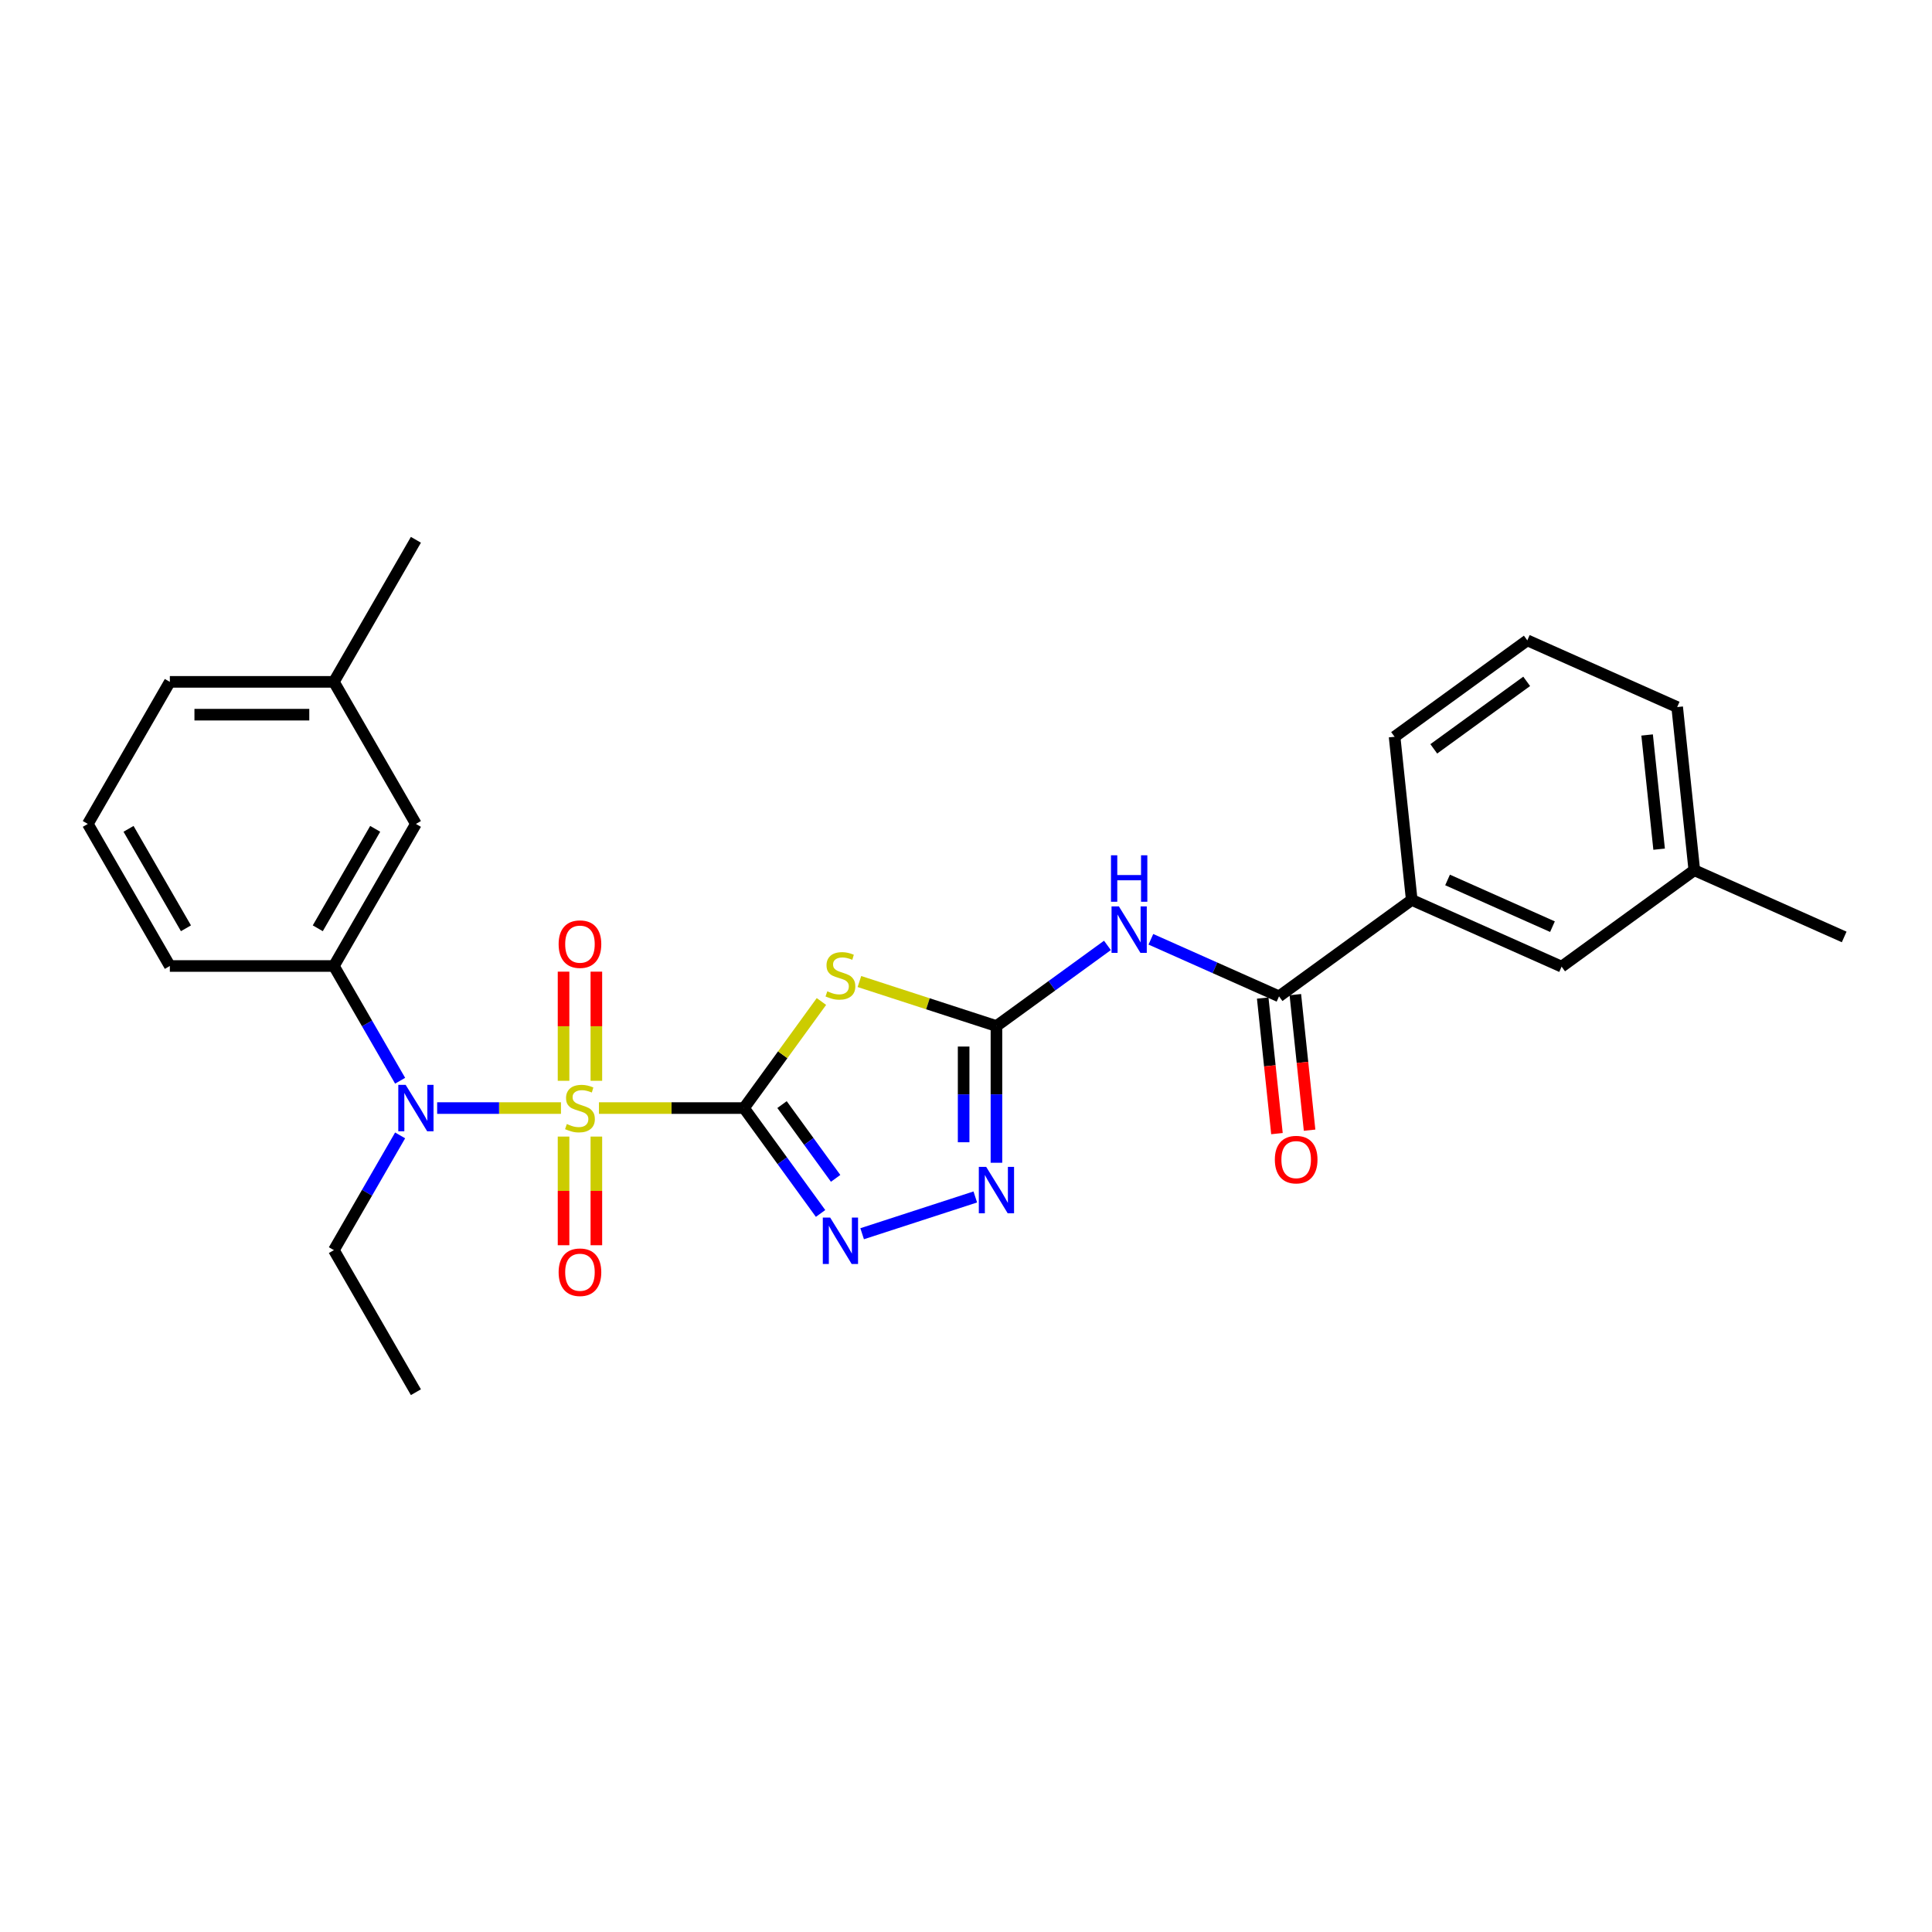 <?xml version='1.0' encoding='iso-8859-1'?>
<svg version='1.1' baseProfile='full'
              xmlns='http://www.w3.org/2000/svg'
                      xmlns:rdkit='http://www.rdkit.org/xml'
                      xmlns:xlink='http://www.w3.org/1999/xlink'
                  xml:space='preserve'
width='1000px' height='1000px' viewBox='0 0 1000 1000'>
<!-- END OF HEADER -->
<rect style='opacity:1.0;fill:#FFFFFF;stroke:none' width='1000' height='1000' x='0' y='0'> </rect>
<path class='bond-0' d='M 385.094,573.534 L 347.556,573.534' style='fill:none;fill-rule:evenodd;stroke:#000000;stroke-width:6px;stroke-linecap:butt;stroke-linejoin:miter;stroke-opacity:1' />
<path class='bond-0' d='M 347.556,573.534 L 310.017,573.534' style='fill:none;fill-rule:evenodd;stroke:#CCCC00;stroke-width:6px;stroke-linecap:butt;stroke-linejoin:miter;stroke-opacity:1' />
<path class='bond-1' d='M 385.094,573.534 L 405.132,545.954' style='fill:none;fill-rule:evenodd;stroke:#000000;stroke-width:6px;stroke-linecap:butt;stroke-linejoin:miter;stroke-opacity:1' />
<path class='bond-1' d='M 405.132,545.954 L 425.171,518.374' style='fill:none;fill-rule:evenodd;stroke:#CCCC00;stroke-width:6px;stroke-linecap:butt;stroke-linejoin:miter;stroke-opacity:1' />
<path class='bond-3' d='M 385.094,573.534 L 404.91,600.808' style='fill:none;fill-rule:evenodd;stroke:#000000;stroke-width:6px;stroke-linecap:butt;stroke-linejoin:miter;stroke-opacity:1' />
<path class='bond-3' d='M 404.91,600.808 L 424.726,628.082' style='fill:none;fill-rule:evenodd;stroke:#0000FF;stroke-width:6px;stroke-linecap:butt;stroke-linejoin:miter;stroke-opacity:1' />
<path class='bond-3' d='M 404.778,571.735 L 418.649,590.826' style='fill:none;fill-rule:evenodd;stroke:#000000;stroke-width:6px;stroke-linecap:butt;stroke-linejoin:miter;stroke-opacity:1' />
<path class='bond-3' d='M 418.649,590.826 L 432.52,609.918' style='fill:none;fill-rule:evenodd;stroke:#0000FF;stroke-width:6px;stroke-linecap:butt;stroke-linejoin:miter;stroke-opacity:1' />
<path class='bond-4' d='M 290.352,573.534 L 258.311,573.534' style='fill:none;fill-rule:evenodd;stroke:#CCCC00;stroke-width:6px;stroke-linecap:butt;stroke-linejoin:miter;stroke-opacity:1' />
<path class='bond-4' d='M 258.311,573.534 L 226.271,573.534' style='fill:none;fill-rule:evenodd;stroke:#0000FF;stroke-width:6px;stroke-linecap:butt;stroke-linejoin:miter;stroke-opacity:1' />
<path class='bond-9' d='M 308.675,559.422 L 308.675,531.175' style='fill:none;fill-rule:evenodd;stroke:#CCCC00;stroke-width:6px;stroke-linecap:butt;stroke-linejoin:miter;stroke-opacity:1' />
<path class='bond-9' d='M 308.675,531.175 L 308.675,502.927' style='fill:none;fill-rule:evenodd;stroke:#FF0000;stroke-width:6px;stroke-linecap:butt;stroke-linejoin:miter;stroke-opacity:1' />
<path class='bond-9' d='M 291.693,559.422 L 291.693,531.175' style='fill:none;fill-rule:evenodd;stroke:#CCCC00;stroke-width:6px;stroke-linecap:butt;stroke-linejoin:miter;stroke-opacity:1' />
<path class='bond-9' d='M 291.693,531.175 L 291.693,502.927' style='fill:none;fill-rule:evenodd;stroke:#FF0000;stroke-width:6px;stroke-linecap:butt;stroke-linejoin:miter;stroke-opacity:1' />
<path class='bond-10' d='M 291.693,588.292 L 291.693,616.411' style='fill:none;fill-rule:evenodd;stroke:#CCCC00;stroke-width:6px;stroke-linecap:butt;stroke-linejoin:miter;stroke-opacity:1' />
<path class='bond-10' d='M 291.693,616.411 L 291.693,644.531' style='fill:none;fill-rule:evenodd;stroke:#FF0000;stroke-width:6px;stroke-linecap:butt;stroke-linejoin:miter;stroke-opacity:1' />
<path class='bond-10' d='M 308.675,588.292 L 308.675,616.411' style='fill:none;fill-rule:evenodd;stroke:#CCCC00;stroke-width:6px;stroke-linecap:butt;stroke-linejoin:miter;stroke-opacity:1' />
<path class='bond-10' d='M 308.675,616.411 L 308.675,644.531' style='fill:none;fill-rule:evenodd;stroke:#FF0000;stroke-width:6px;stroke-linecap:butt;stroke-linejoin:miter;stroke-opacity:1' />
<path class='bond-2' d='M 444.836,508.035 L 480.297,519.557' style='fill:none;fill-rule:evenodd;stroke:#CCCC00;stroke-width:6px;stroke-linecap:butt;stroke-linejoin:miter;stroke-opacity:1' />
<path class='bond-2' d='M 480.297,519.557 L 515.757,531.079' style='fill:none;fill-rule:evenodd;stroke:#000000;stroke-width:6px;stroke-linecap:butt;stroke-linejoin:miter;stroke-opacity:1' />
<path class='bond-5' d='M 515.757,531.079 L 544.483,510.209' style='fill:none;fill-rule:evenodd;stroke:#000000;stroke-width:6px;stroke-linecap:butt;stroke-linejoin:miter;stroke-opacity:1' />
<path class='bond-5' d='M 544.483,510.209 L 573.209,489.338' style='fill:none;fill-rule:evenodd;stroke:#0000FF;stroke-width:6px;stroke-linecap:butt;stroke-linejoin:miter;stroke-opacity:1' />
<path class='bond-27' d='M 515.757,531.079 L 515.757,566.461' style='fill:none;fill-rule:evenodd;stroke:#000000;stroke-width:6px;stroke-linecap:butt;stroke-linejoin:miter;stroke-opacity:1' />
<path class='bond-27' d='M 515.757,566.461 L 515.757,601.843' style='fill:none;fill-rule:evenodd;stroke:#0000FF;stroke-width:6px;stroke-linecap:butt;stroke-linejoin:miter;stroke-opacity:1' />
<path class='bond-27' d='M 498.775,541.694 L 498.775,566.461' style='fill:none;fill-rule:evenodd;stroke:#000000;stroke-width:6px;stroke-linecap:butt;stroke-linejoin:miter;stroke-opacity:1' />
<path class='bond-27' d='M 498.775,566.461 L 498.775,591.229' style='fill:none;fill-rule:evenodd;stroke:#0000FF;stroke-width:6px;stroke-linecap:butt;stroke-linejoin:miter;stroke-opacity:1' />
<path class='bond-6' d='M 446.245,638.575 L 504.811,619.546' style='fill:none;fill-rule:evenodd;stroke:#0000FF;stroke-width:6px;stroke-linecap:butt;stroke-linejoin:miter;stroke-opacity:1' />
<path class='bond-8' d='M 207.107,559.388 L 189.963,529.694' style='fill:none;fill-rule:evenodd;stroke:#0000FF;stroke-width:6px;stroke-linecap:butt;stroke-linejoin:miter;stroke-opacity:1' />
<path class='bond-8' d='M 189.963,529.694 L 172.819,500' style='fill:none;fill-rule:evenodd;stroke:#000000;stroke-width:6px;stroke-linecap:butt;stroke-linejoin:miter;stroke-opacity:1' />
<path class='bond-17' d='M 207.107,587.68 L 189.963,617.374' style='fill:none;fill-rule:evenodd;stroke:#0000FF;stroke-width:6px;stroke-linecap:butt;stroke-linejoin:miter;stroke-opacity:1' />
<path class='bond-17' d='M 189.963,617.374 L 172.819,647.068' style='fill:none;fill-rule:evenodd;stroke:#000000;stroke-width:6px;stroke-linecap:butt;stroke-linejoin:miter;stroke-opacity:1' />
<path class='bond-7' d='M 595.693,486.176 L 628.857,500.941' style='fill:none;fill-rule:evenodd;stroke:#0000FF;stroke-width:6px;stroke-linecap:butt;stroke-linejoin:miter;stroke-opacity:1' />
<path class='bond-7' d='M 628.857,500.941 L 662.02,515.706' style='fill:none;fill-rule:evenodd;stroke:#000000;stroke-width:6px;stroke-linecap:butt;stroke-linejoin:miter;stroke-opacity:1' />
<path class='bond-11' d='M 662.02,515.706 L 730.714,465.798' style='fill:none;fill-rule:evenodd;stroke:#000000;stroke-width:6px;stroke-linecap:butt;stroke-linejoin:miter;stroke-opacity:1' />
<path class='bond-12' d='M 653.576,516.594 L 657.263,551.675' style='fill:none;fill-rule:evenodd;stroke:#000000;stroke-width:6px;stroke-linecap:butt;stroke-linejoin:miter;stroke-opacity:1' />
<path class='bond-12' d='M 657.263,551.675 L 660.95,586.757' style='fill:none;fill-rule:evenodd;stroke:#FF0000;stroke-width:6px;stroke-linecap:butt;stroke-linejoin:miter;stroke-opacity:1' />
<path class='bond-12' d='M 670.465,514.819 L 674.152,549.9' style='fill:none;fill-rule:evenodd;stroke:#000000;stroke-width:6px;stroke-linecap:butt;stroke-linejoin:miter;stroke-opacity:1' />
<path class='bond-12' d='M 674.152,549.9 L 677.839,584.982' style='fill:none;fill-rule:evenodd;stroke:#FF0000;stroke-width:6px;stroke-linecap:butt;stroke-linejoin:miter;stroke-opacity:1' />
<path class='bond-13' d='M 172.819,500 L 215.274,426.466' style='fill:none;fill-rule:evenodd;stroke:#000000;stroke-width:6px;stroke-linecap:butt;stroke-linejoin:miter;stroke-opacity:1' />
<path class='bond-13' d='M 164.481,480.479 L 194.199,429.005' style='fill:none;fill-rule:evenodd;stroke:#000000;stroke-width:6px;stroke-linecap:butt;stroke-linejoin:miter;stroke-opacity:1' />
<path class='bond-18' d='M 172.819,500 L 87.909,500' style='fill:none;fill-rule:evenodd;stroke:#000000;stroke-width:6px;stroke-linecap:butt;stroke-linejoin:miter;stroke-opacity:1' />
<path class='bond-14' d='M 730.714,465.798 L 808.283,500.334' style='fill:none;fill-rule:evenodd;stroke:#000000;stroke-width:6px;stroke-linecap:butt;stroke-linejoin:miter;stroke-opacity:1' />
<path class='bond-14' d='M 749.256,455.464 L 803.555,479.639' style='fill:none;fill-rule:evenodd;stroke:#000000;stroke-width:6px;stroke-linecap:butt;stroke-linejoin:miter;stroke-opacity:1' />
<path class='bond-19' d='M 730.714,465.798 L 721.838,381.353' style='fill:none;fill-rule:evenodd;stroke:#000000;stroke-width:6px;stroke-linecap:butt;stroke-linejoin:miter;stroke-opacity:1' />
<path class='bond-15' d='M 215.274,426.466 L 172.819,352.932' style='fill:none;fill-rule:evenodd;stroke:#000000;stroke-width:6px;stroke-linecap:butt;stroke-linejoin:miter;stroke-opacity:1' />
<path class='bond-16' d='M 808.283,500.334 L 876.976,450.425' style='fill:none;fill-rule:evenodd;stroke:#000000;stroke-width:6px;stroke-linecap:butt;stroke-linejoin:miter;stroke-opacity:1' />
<path class='bond-24' d='M 172.819,352.932 L 215.274,279.397' style='fill:none;fill-rule:evenodd;stroke:#000000;stroke-width:6px;stroke-linecap:butt;stroke-linejoin:miter;stroke-opacity:1' />
<path class='bond-28' d='M 172.819,352.932 L 87.909,352.932' style='fill:none;fill-rule:evenodd;stroke:#000000;stroke-width:6px;stroke-linecap:butt;stroke-linejoin:miter;stroke-opacity:1' />
<path class='bond-28' d='M 160.083,369.914 L 100.646,369.914' style='fill:none;fill-rule:evenodd;stroke:#000000;stroke-width:6px;stroke-linecap:butt;stroke-linejoin:miter;stroke-opacity:1' />
<path class='bond-25' d='M 876.976,450.425 L 954.545,484.961' style='fill:none;fill-rule:evenodd;stroke:#000000;stroke-width:6px;stroke-linecap:butt;stroke-linejoin:miter;stroke-opacity:1' />
<path class='bond-29' d='M 876.976,450.425 L 868.101,365.98' style='fill:none;fill-rule:evenodd;stroke:#000000;stroke-width:6px;stroke-linecap:butt;stroke-linejoin:miter;stroke-opacity:1' />
<path class='bond-29' d='M 858.756,439.533 L 852.543,380.422' style='fill:none;fill-rule:evenodd;stroke:#000000;stroke-width:6px;stroke-linecap:butt;stroke-linejoin:miter;stroke-opacity:1' />
<path class='bond-26' d='M 172.819,647.068 L 215.274,720.603' style='fill:none;fill-rule:evenodd;stroke:#000000;stroke-width:6px;stroke-linecap:butt;stroke-linejoin:miter;stroke-opacity:1' />
<path class='bond-20' d='M 87.909,500 L 45.455,426.466' style='fill:none;fill-rule:evenodd;stroke:#000000;stroke-width:6px;stroke-linecap:butt;stroke-linejoin:miter;stroke-opacity:1' />
<path class='bond-20' d='M 96.248,480.479 L 66.53,429.005' style='fill:none;fill-rule:evenodd;stroke:#000000;stroke-width:6px;stroke-linecap:butt;stroke-linejoin:miter;stroke-opacity:1' />
<path class='bond-21' d='M 721.838,381.353 L 790.532,331.444' style='fill:none;fill-rule:evenodd;stroke:#000000;stroke-width:6px;stroke-linecap:butt;stroke-linejoin:miter;stroke-opacity:1' />
<path class='bond-21' d='M 742.124,387.605 L 790.209,352.669' style='fill:none;fill-rule:evenodd;stroke:#000000;stroke-width:6px;stroke-linecap:butt;stroke-linejoin:miter;stroke-opacity:1' />
<path class='bond-22' d='M 45.455,426.466 L 87.909,352.932' style='fill:none;fill-rule:evenodd;stroke:#000000;stroke-width:6px;stroke-linecap:butt;stroke-linejoin:miter;stroke-opacity:1' />
<path class='bond-23' d='M 790.532,331.444 L 868.101,365.98' style='fill:none;fill-rule:evenodd;stroke:#000000;stroke-width:6px;stroke-linecap:butt;stroke-linejoin:miter;stroke-opacity:1' />
<path  class='atom-1' d='M 293.392 581.787
Q 293.663 581.889, 294.784 582.365
Q 295.905 582.84, 297.128 583.146
Q 298.384 583.418, 299.607 583.418
Q 301.883 583.418, 303.207 582.331
Q 304.532 581.21, 304.532 579.274
Q 304.532 577.949, 303.853 577.134
Q 303.207 576.319, 302.188 575.878
Q 301.169 575.436, 299.471 574.927
Q 297.331 574.281, 296.041 573.67
Q 294.784 573.059, 293.867 571.768
Q 292.984 570.477, 292.984 568.304
Q 292.984 565.281, 295.022 563.413
Q 297.094 561.545, 301.169 561.545
Q 303.954 561.545, 307.113 562.869
L 306.332 565.485
Q 303.445 564.296, 301.271 564.296
Q 298.928 564.296, 297.637 565.281
Q 296.346 566.232, 296.38 567.896
Q 296.38 569.187, 297.026 569.968
Q 297.705 570.749, 298.656 571.191
Q 299.641 571.632, 301.271 572.142
Q 303.445 572.821, 304.736 573.5
Q 306.026 574.179, 306.943 575.572
Q 307.894 576.931, 307.894 579.274
Q 307.894 582.603, 305.653 584.403
Q 303.445 586.169, 299.743 586.169
Q 297.603 586.169, 295.973 585.693
Q 294.377 585.252, 292.475 584.471
L 293.392 581.787
' fill='#CCCC00'/>
<path  class='atom-2' d='M 428.21 513.094
Q 428.482 513.196, 429.603 513.671
Q 430.724 514.147, 431.946 514.452
Q 433.203 514.724, 434.426 514.724
Q 436.701 514.724, 438.026 513.637
Q 439.351 512.516, 439.351 510.58
Q 439.351 509.256, 438.671 508.441
Q 438.026 507.626, 437.007 507.184
Q 435.988 506.743, 434.29 506.233
Q 432.15 505.588, 430.86 504.976
Q 429.603 504.365, 428.686 503.074
Q 427.803 501.784, 427.803 499.61
Q 427.803 496.587, 429.841 494.719
Q 431.912 492.851, 435.988 492.851
Q 438.773 492.851, 441.932 494.176
L 441.151 496.791
Q 438.264 495.602, 436.09 495.602
Q 433.747 495.602, 432.456 496.587
Q 431.165 497.538, 431.199 499.203
Q 431.199 500.493, 431.845 501.274
Q 432.524 502.056, 433.475 502.497
Q 434.46 502.939, 436.09 503.448
Q 438.264 504.127, 439.554 504.807
Q 440.845 505.486, 441.762 506.878
Q 442.713 508.237, 442.713 510.58
Q 442.713 513.909, 440.471 515.709
Q 438.264 517.475, 434.562 517.475
Q 432.422 517.475, 430.792 517
Q 429.195 516.558, 427.293 515.777
L 428.21 513.094
' fill='#CCCC00'/>
<path  class='atom-4' d='M 429.688 630.205
L 437.567 642.941
Q 438.349 644.198, 439.605 646.473
Q 440.862 648.749, 440.93 648.885
L 440.93 630.205
L 444.123 630.205
L 444.123 654.251
L 440.828 654.251
L 432.371 640.326
Q 431.386 638.696, 430.333 636.828
Q 429.314 634.959, 429.009 634.382
L 429.009 654.251
L 425.884 654.251
L 425.884 630.205
L 429.688 630.205
' fill='#0000FF'/>
<path  class='atom-5' d='M 209.959 561.511
L 217.839 574.247
Q 218.62 575.504, 219.877 577.78
Q 221.133 580.055, 221.201 580.191
L 221.201 561.511
L 224.394 561.511
L 224.394 585.557
L 221.099 585.557
L 212.642 571.632
Q 211.657 570.002, 210.604 568.134
Q 209.585 566.266, 209.28 565.688
L 209.28 585.557
L 206.155 585.557
L 206.155 561.511
L 209.959 561.511
' fill='#0000FF'/>
<path  class='atom-6' d='M 579.136 469.147
L 587.015 481.884
Q 587.796 483.14, 589.053 485.416
Q 590.31 487.691, 590.378 487.827
L 590.378 469.147
L 593.57 469.147
L 593.57 493.194
L 590.276 493.194
L 581.819 479.268
Q 580.834 477.638, 579.781 475.77
Q 578.762 473.902, 578.456 473.325
L 578.456 493.194
L 575.332 493.194
L 575.332 469.147
L 579.136 469.147
' fill='#0000FF'/>
<path  class='atom-6' d='M 575.043 442.696
L 578.303 442.696
L 578.303 452.919
L 590.598 452.919
L 590.598 442.696
L 593.859 442.696
L 593.859 466.742
L 590.598 466.742
L 590.598 455.636
L 578.303 455.636
L 578.303 466.742
L 575.043 466.742
L 575.043 442.696
' fill='#0000FF'/>
<path  class='atom-7' d='M 510.442 603.966
L 518.322 616.702
Q 519.103 617.959, 520.359 620.235
Q 521.616 622.51, 521.684 622.646
L 521.684 603.966
L 524.877 603.966
L 524.877 628.012
L 521.582 628.012
L 513.125 614.087
Q 512.14 612.457, 511.087 610.589
Q 510.068 608.721, 509.763 608.143
L 509.763 628.012
L 506.638 628.012
L 506.638 603.966
L 510.442 603.966
' fill='#0000FF'/>
<path  class='atom-10' d='M 289.146 488.692
Q 289.146 482.918, 291.999 479.692
Q 294.852 476.465, 300.184 476.465
Q 305.517 476.465, 308.37 479.692
Q 311.223 482.918, 311.223 488.692
Q 311.223 494.534, 308.336 497.862
Q 305.449 501.157, 300.184 501.157
Q 294.886 501.157, 291.999 497.862
Q 289.146 494.568, 289.146 488.692
M 300.184 498.44
Q 303.853 498.44, 305.822 495.994
Q 307.826 493.515, 307.826 488.692
Q 307.826 483.971, 305.822 481.594
Q 303.853 479.182, 300.184 479.182
Q 296.516 479.182, 294.512 481.56
Q 292.543 483.937, 292.543 488.692
Q 292.543 493.549, 294.512 495.994
Q 296.516 498.44, 300.184 498.44
' fill='#FF0000'/>
<path  class='atom-11' d='M 289.146 658.512
Q 289.146 652.738, 291.999 649.512
Q 294.852 646.285, 300.184 646.285
Q 305.517 646.285, 308.37 649.512
Q 311.223 652.738, 311.223 658.512
Q 311.223 664.354, 308.336 667.682
Q 305.449 670.977, 300.184 670.977
Q 294.886 670.977, 291.999 667.682
Q 289.146 664.388, 289.146 658.512
M 300.184 668.26
Q 303.853 668.26, 305.822 665.814
Q 307.826 663.335, 307.826 658.512
Q 307.826 653.791, 305.822 651.414
Q 303.853 649.002, 300.184 649.002
Q 296.516 649.002, 294.512 651.38
Q 292.543 653.757, 292.543 658.512
Q 292.543 663.369, 294.512 665.814
Q 296.516 668.26, 300.184 668.26
' fill='#FF0000'/>
<path  class='atom-13' d='M 659.857 600.219
Q 659.857 594.445, 662.71 591.219
Q 665.563 587.992, 670.896 587.992
Q 676.228 587.992, 679.081 591.219
Q 681.934 594.445, 681.934 600.219
Q 681.934 606.061, 679.047 609.389
Q 676.16 612.684, 670.896 612.684
Q 665.597 612.684, 662.71 609.389
Q 659.857 606.095, 659.857 600.219
M 670.896 609.967
Q 674.564 609.967, 676.534 607.521
Q 678.537 605.042, 678.537 600.219
Q 678.537 595.498, 676.534 593.121
Q 674.564 590.709, 670.896 590.709
Q 667.227 590.709, 665.224 593.087
Q 663.254 595.464, 663.254 600.219
Q 663.254 605.076, 665.224 607.521
Q 667.227 609.967, 670.896 609.967
' fill='#FF0000'/>
</svg>
